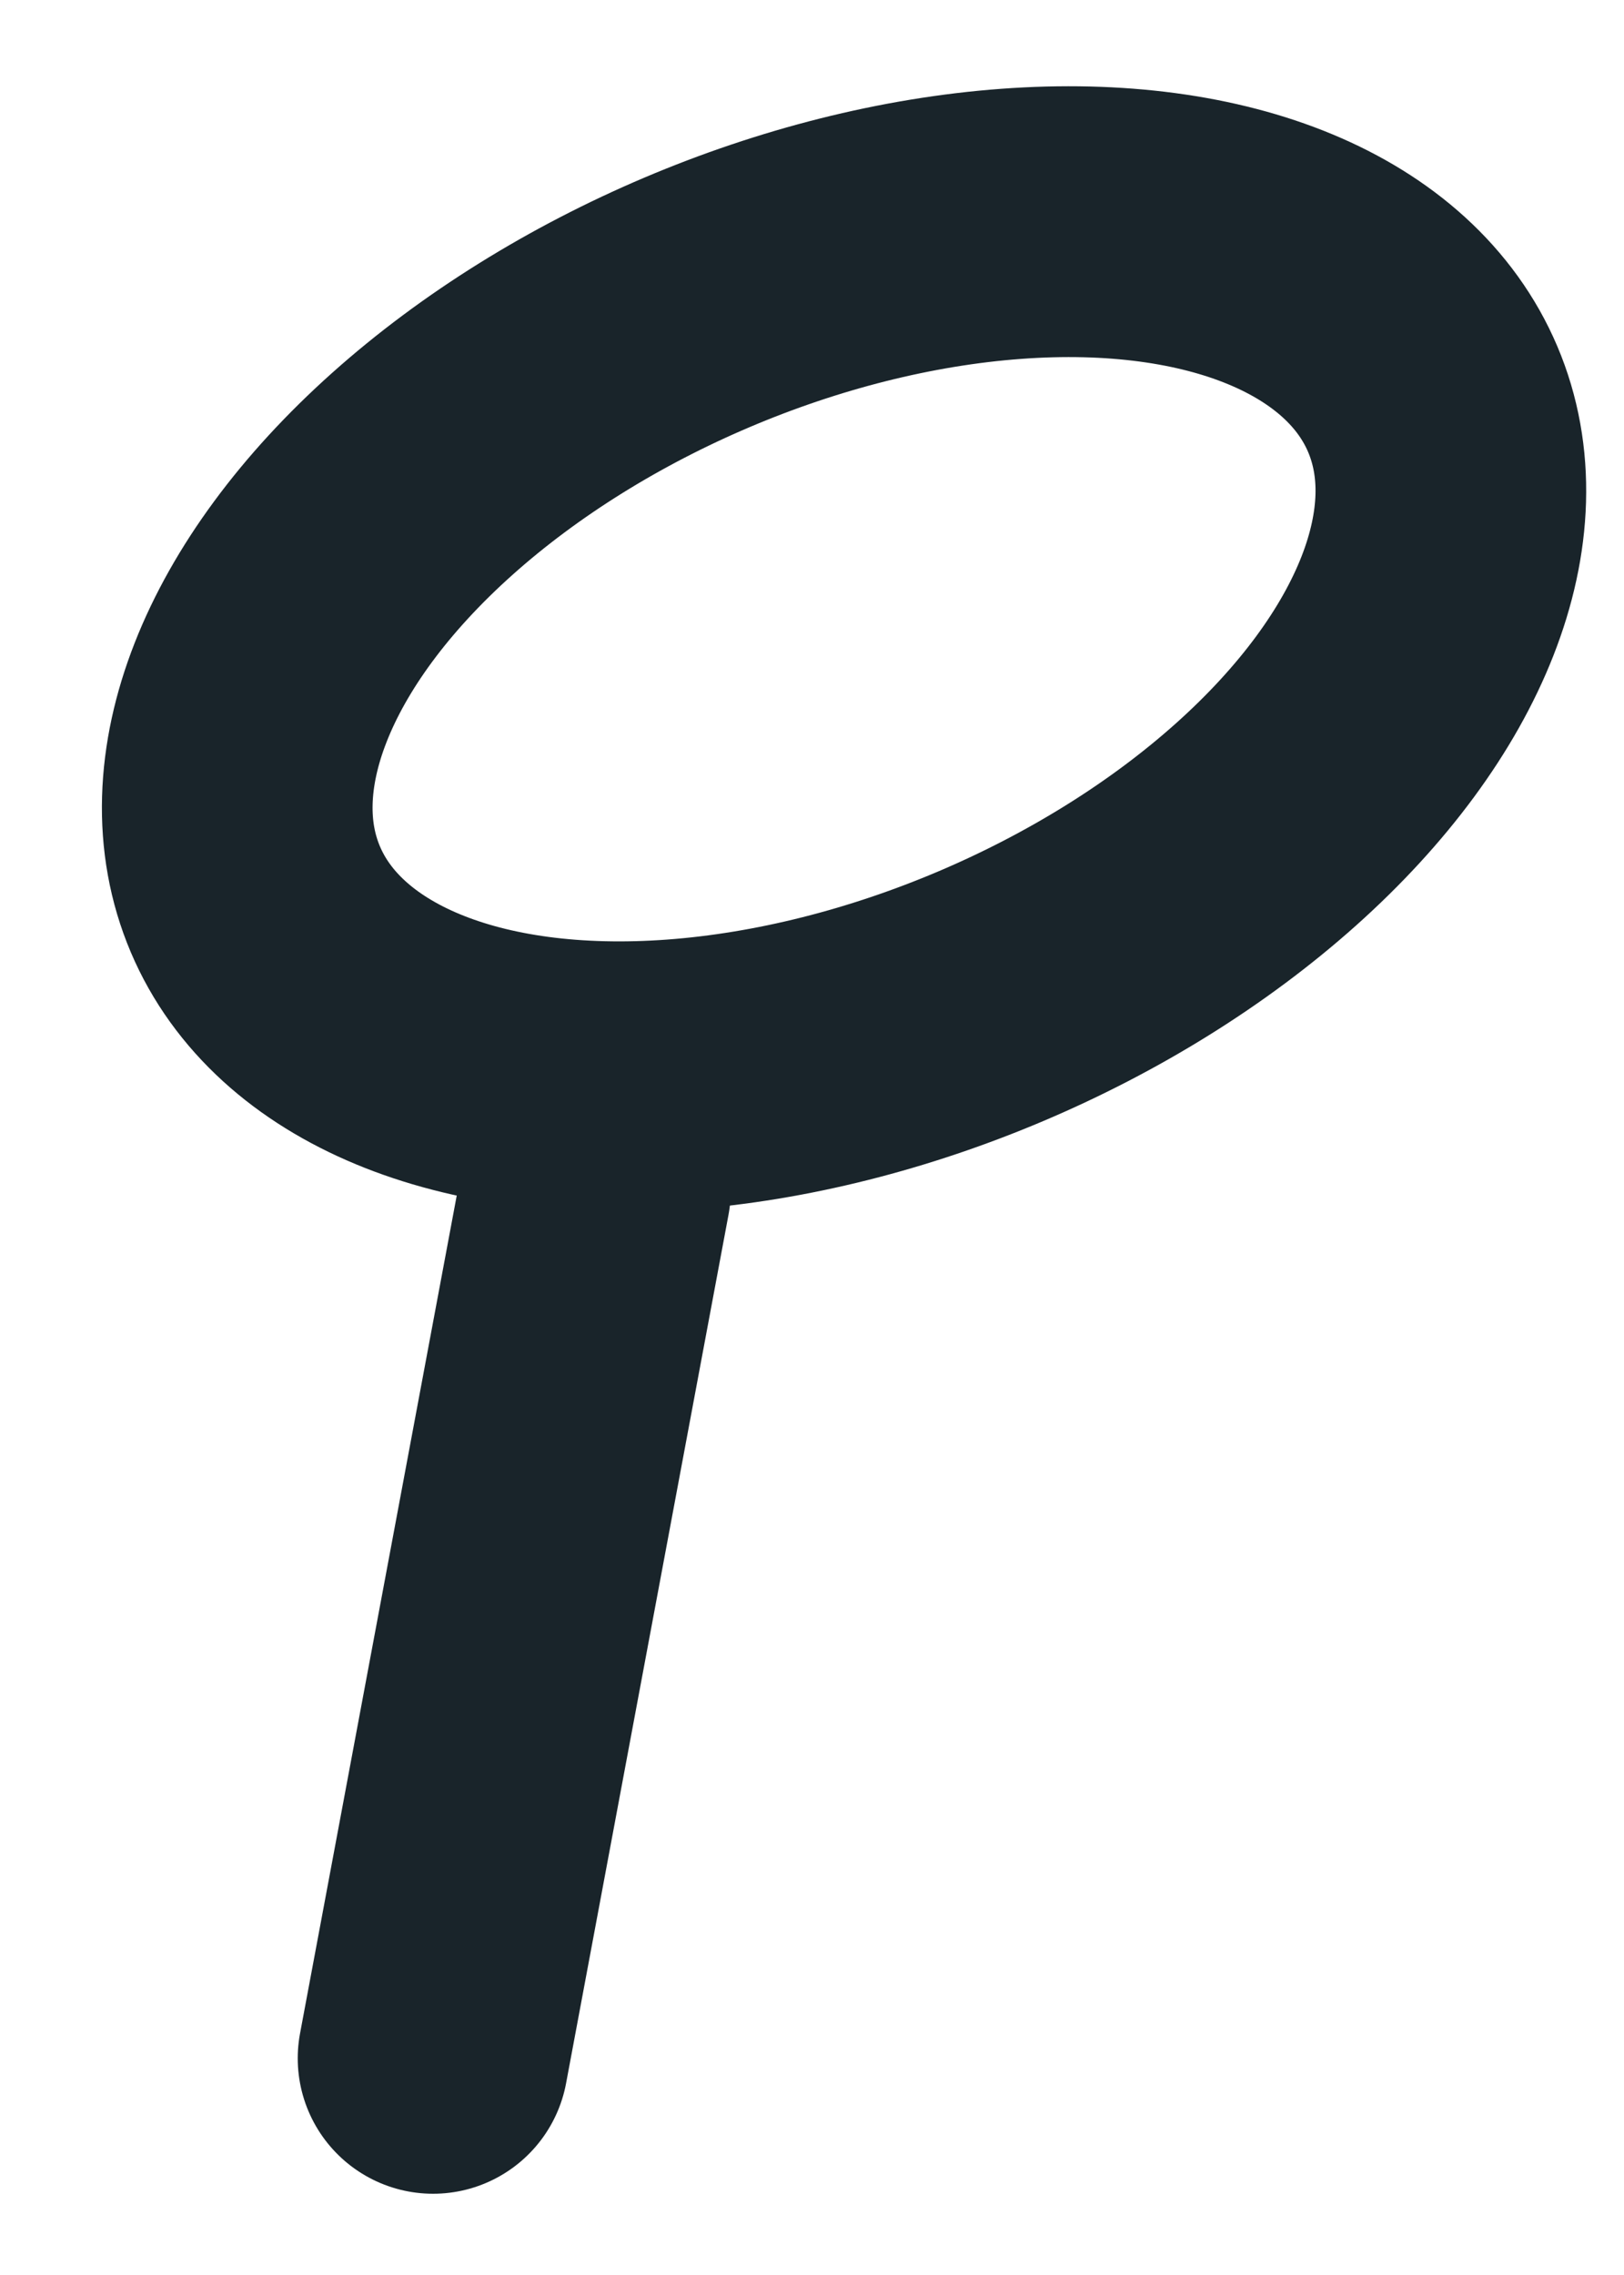 <?xml version="1.0" encoding="UTF-8"?>
<svg width="15px" height="21px" viewBox="0 0 15 21" version="1.1" xmlns="http://www.w3.org/2000/svg" xmlns:xlink="http://www.w3.org/1999/xlink">
    <!-- Generator: Sketch 50.2 (55047) - http://www.bohemiancoding.com/sketch -->
    <title>searchicon</title>
    <desc>Created with Sketch.</desc>
    <defs></defs>
    <g id="Page-1" stroke="none" stroke-width="1" fill="none" fill-rule="evenodd">
        <g id="searchicon" transform="translate(1, 0)" stroke="#19242A" stroke-width="2.5">
            <ellipse id="Oval" transform="translate(6.796, 5.993) rotate(-23) translate(-6.796, -5.993) " cx="6.796" cy="5.993" rx="5.907" ry="3.478"></ellipse>
            <path d="M4.5,10.984 L3,19" id="Path-2" stroke-linecap="round"></path>
        </g>
    </g>
</svg>